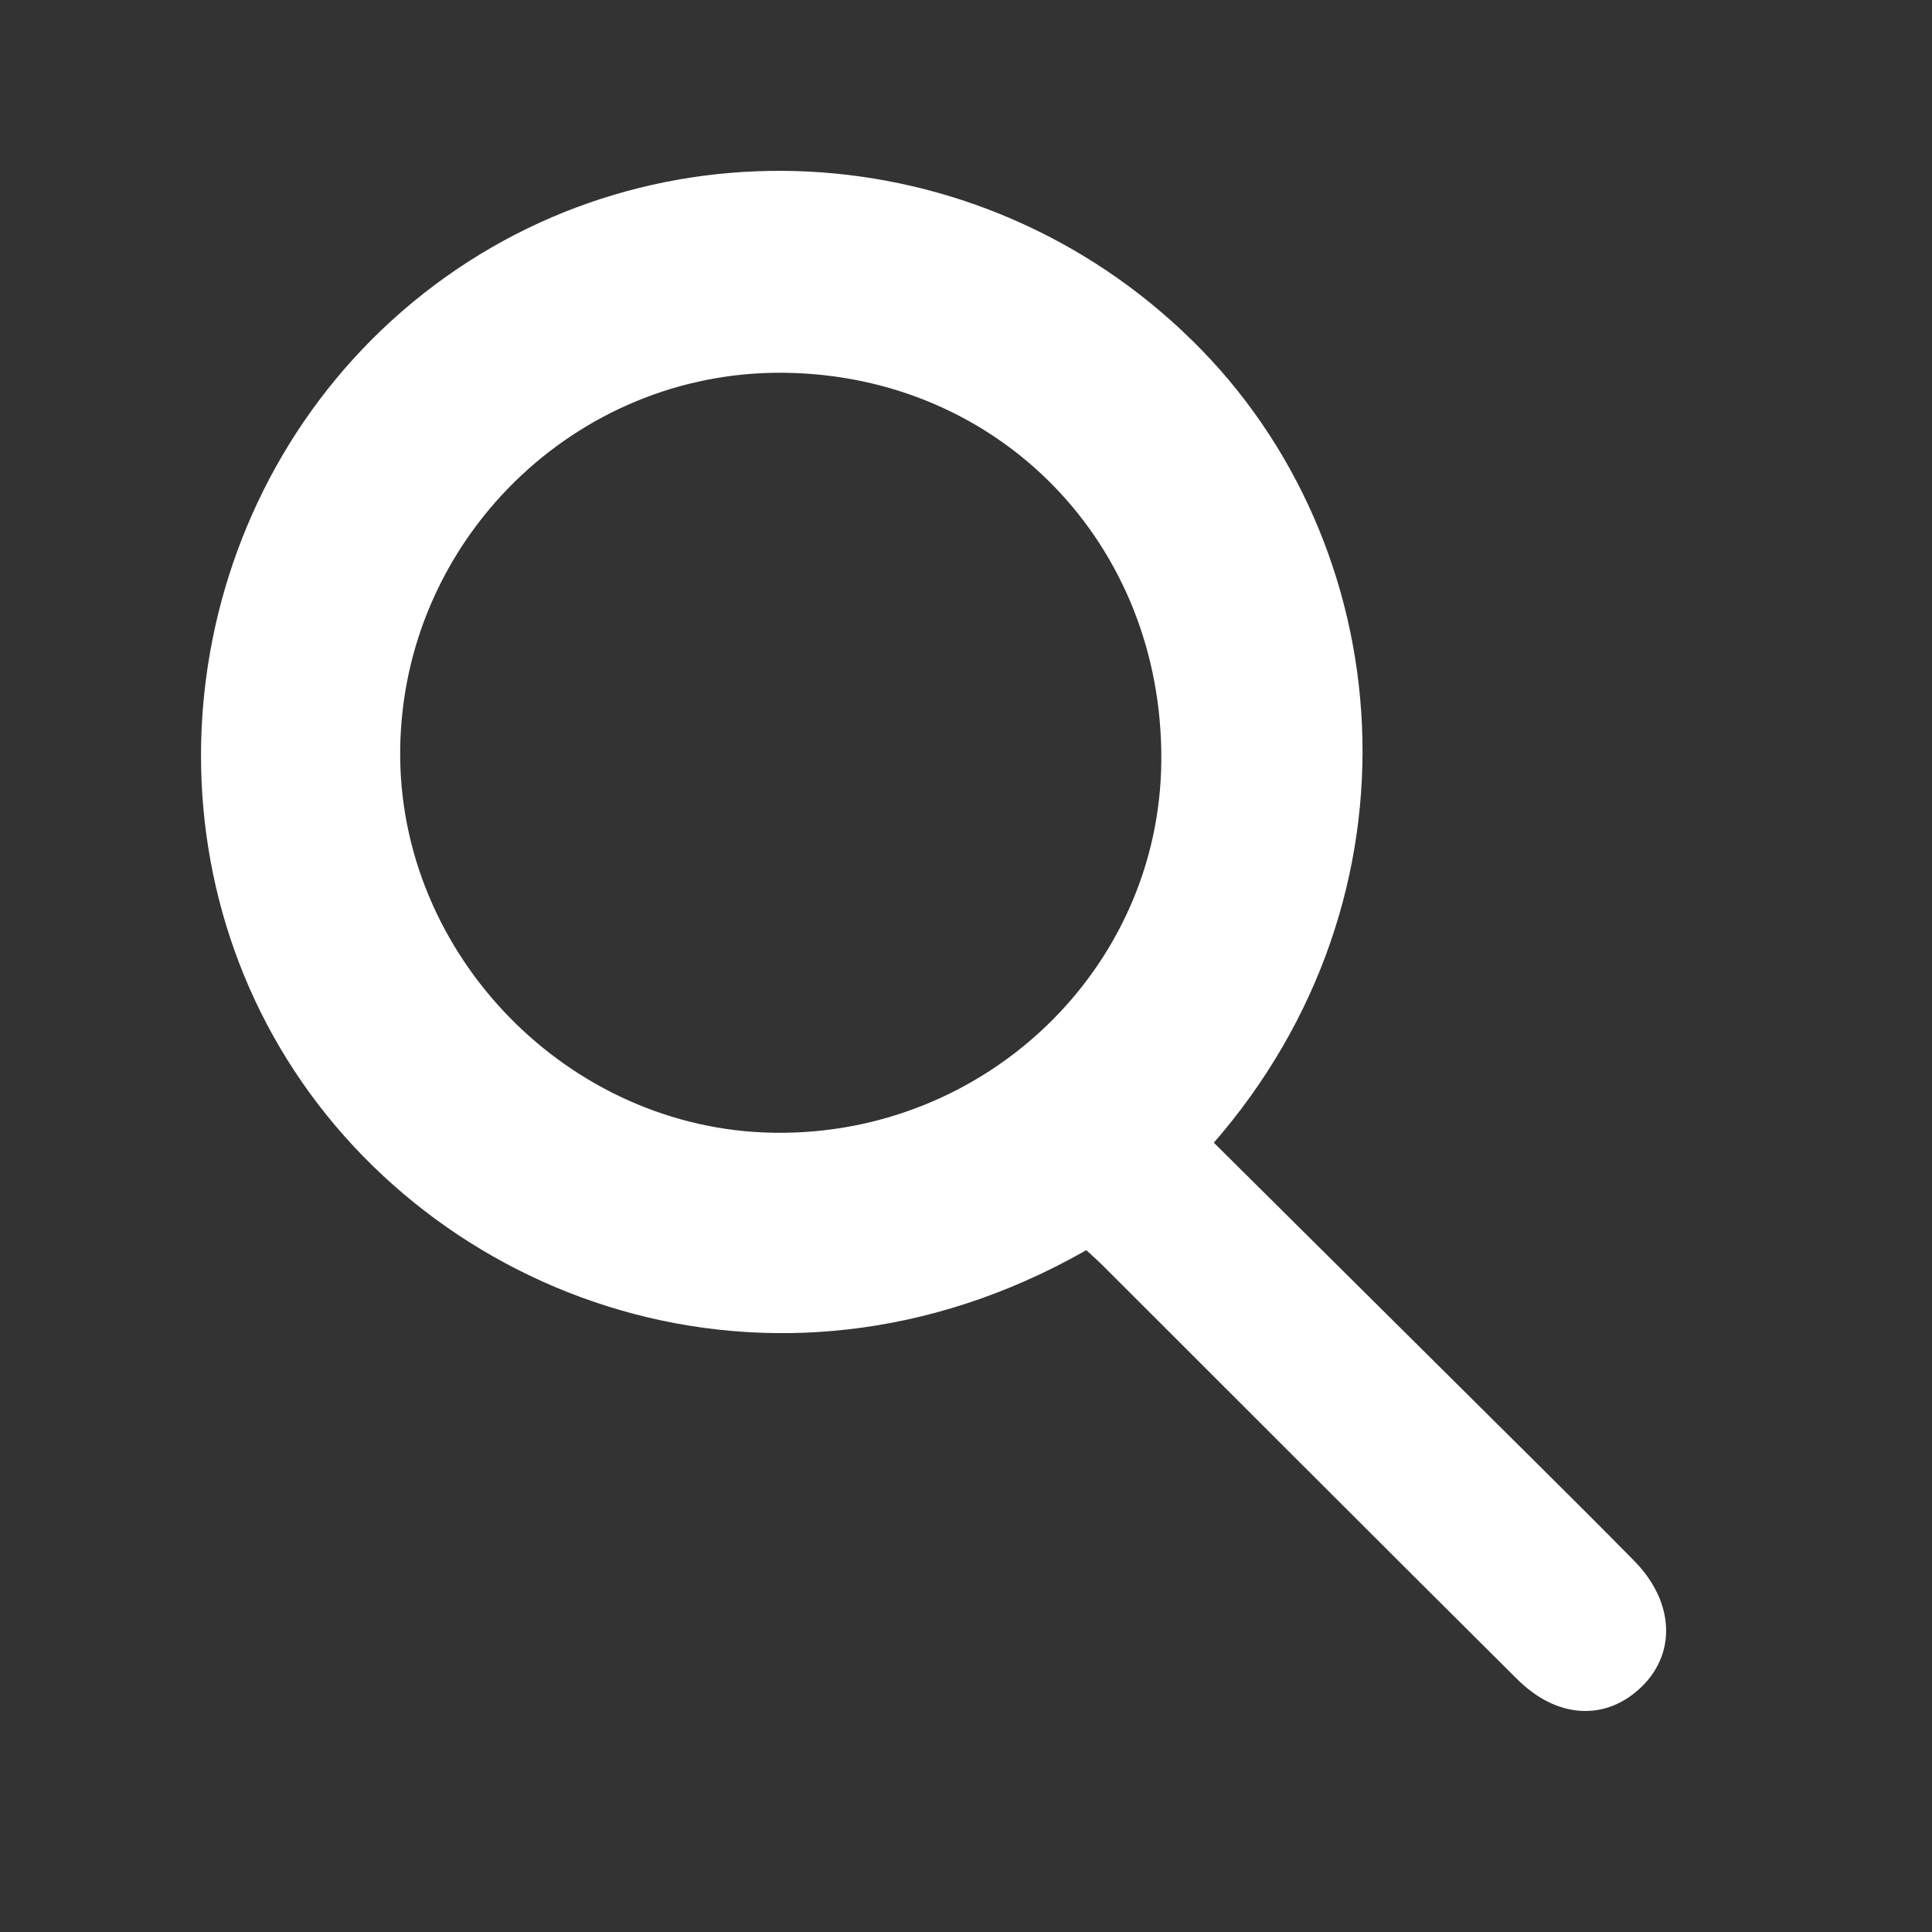 <?xml version="1.0" encoding="utf-8"?>
<!-- Generator: Adobe Illustrator 16.0.0, SVG Export Plug-In . SVG Version: 6.00 Build 0)  -->
<!DOCTYPE svg PUBLIC "-//W3C//DTD SVG 1.0//EN" "http://www.w3.org/TR/2001/REC-SVG-20010904/DTD/svg10.dtd">
<svg version="1.0" xmlns="http://www.w3.org/2000/svg" xmlns:xlink="http://www.w3.org/1999/xlink" x="0px" y="0px" width="100px"
	 height="100px" viewBox="0 0 100 100" style="enable-background:new 0 0 100 100;" xml:space="preserve">
<rect x="0" y="0" width="100" height="100" fill="#333333" stroke="none"/>
<style type="text/css">
<![CDATA[
	.st0{display:inline;fill:none;stroke:#A5A5A4;stroke-width:0.3;stroke-miterlimit:10;}
	.st1{display:inline;fill:#231815;}
	.st2{fill:#231815;}
	.st3{fill:#FFFFFF;stroke:#FFFFFF;stroke-width:2;stroke-miterlimit:10;}
	.st4{display:inline;fill:none;stroke:#FFFFFF;stroke-width:11;stroke-miterlimit:10;}
	.st5{display:inline;fill:#A4A4A4;stroke:#A5A5A4;stroke-width:0.3;stroke-miterlimit:10;}
	.st6{display:inline;}
	.st7{display:inline;fill:none;stroke:#231815;stroke-width:2;stroke-miterlimit:10;}
	.st8{display:inline;stroke:#000000;stroke-width:0.25;stroke-miterlimit:10;}
	.st9{display:inline;fill:#FFFFFF;stroke:#FFFFFF;stroke-miterlimit:10;}
	.st10{display:inline;fill:none;stroke:#231815;stroke-width:6;stroke-miterlimit:10;}
	.st11{display:inline;fill:#A5A5A4;}
	.st12{display:none;}
	.st13{display:inline;fill:#FFFFFF;stroke:#FFFFFF;stroke-width:4;stroke-miterlimit:10;}
]]>
</style>
<g id="圖層_1" class="st12">
	<path class="st8" d="M52.212,9.316c1.201,0.202,2.415,0.356,3.599,0.625c8.782,2,15.554,9.428,16.768,18.348
		c1.624,11.922-6.328,22.764-18.209,24.825c-11.613,2.015-23.101-6.02-25.193-17.609C26.963,23.243,34.88,11.816,47.09,9.656
		c0.761-0.138,1.534-0.23,2.303-0.34H52.212z M68.1,31.376c-0.02-9.568-7.8-17.367-17.306-17.343
		c-9.543,0.021-17.328,7.802-17.348,17.33c-0.022,9.505,7.826,17.357,17.338,17.352C60.334,48.707,68.111,40.925,68.1,31.376"/>
	<path class="st8" d="M50.802,54.522c-10.797,0-20.75-7.934-22.708-18.82c-1.125-6.242,0.21-12.489,3.762-17.585
		c3.523-5.06,8.869-8.453,15.037-9.545c0.547-0.094,1.096-0.169,1.643-0.245l0.7-0.101l3.071-0.009l1.181,0.189
		c0.864,0.132,1.724,0.269,2.565,0.462c9.257,2.107,16.334,9.856,17.619,19.273c1.695,12.459-6.708,23.905-19.118,26.055
		C53.298,54.419,52.04,54.522,50.802,54.522 M49.393,10.418l-0.559,0.088c-0.519,0.068-1.035,0.142-1.555,0.232
		c-5.59,0.99-10.429,4.056-13.62,8.635c-3.217,4.616-4.425,10.276-3.403,15.938c1.974,10.975,12.941,18.612,23.917,16.725
		c11.239-1.953,18.852-12.32,17.319-23.597c-1.163-8.519-7.563-15.518-15.929-17.425c-0.794-0.18-1.604-0.304-2.417-0.434
		l-1.022-0.161H49.393z M50.776,49.811c-4.893,0-9.516-1.927-13.017-5.435c-3.507-3.504-5.423-8.128-5.414-13.013
		c0.021-10.136,8.295-18.408,18.443-18.434h0.03c4.89,0,9.486,1.918,12.967,5.403c3.478,3.494,5.403,8.126,5.411,13.045
		c0.01,4.912-1.907,9.537-5.392,13.026c-3.479,3.487-8.111,5.408-13.021,5.408H50.776z M50.832,15.129h-0.033
		c-8.94,0.021-16.232,7.308-16.253,16.24c-0.01,4.294,1.689,8.363,4.768,11.452c3.089,3.094,7.158,4.791,11.463,4.791h0.008
		c4.327,0,8.394-1.693,11.467-4.764c3.067-3.071,4.75-7.145,4.747-11.467c-0.004-4.339-1.701-8.417-4.769-11.496
		C59.165,16.817,55.122,15.129,50.832,15.129"/>
	<path class="st8" d="M50.802,54.09c-10.599,0-20.363-7.785-22.288-18.465c-1.105-6.13,0.206-12.263,3.693-17.265
		c3.463-4.967,8.71-8.292,14.768-9.362c0.529-0.096,1.062-0.168,1.593-0.241l0.726-0.107l2.974-0.005l0.057,0.009
		c0.378,0.066,0.755,0.125,1.134,0.18c0.838,0.134,1.676,0.264,2.504,0.454c9.078,2.068,16.025,9.668,17.284,18.914
		c1.662,12.225-6.583,23.461-18.766,25.574C53.252,53.988,52.018,54.09,50.802,54.09 M49.393,9.984l-0.645,0.096
		c-0.511,0.073-1.026,0.146-1.542,0.232c-5.703,1.014-10.642,4.141-13.898,8.812c-3.283,4.712-4.52,10.484-3.475,16.266
		c2.019,11.194,13.202,19.01,24.414,17.067c11.477-1.994,19.233-12.568,17.669-24.076c-1.186-8.695-7.715-15.843-16.256-17.79
		c-0.795-0.18-1.605-0.306-2.408-0.434c-0.367-0.056-0.736-0.112-1.096-0.174H49.393z M50.776,49.381
		c-4.776,0-9.292-1.886-12.712-5.308c-3.417-3.426-5.299-7.936-5.289-12.71c0.021-9.901,8.103-17.979,18.019-18h0.028
		c4.758,0,9.229,1.855,12.619,5.229c3.424,3.419,5.318,7.96,5.326,12.785c0.004,4.799-1.864,9.313-5.267,12.722
		c-3.401,3.404-7.917,5.282-12.717,5.282H50.776z M50.837,14.698h-0.038c-9.181,0.022-16.665,7.501-16.683,16.671
		c-0.01,4.412,1.731,8.586,4.894,11.753c3.17,3.177,7.345,4.921,11.767,4.921h0.008c4.442-0.004,8.622-1.739,11.772-4.891
		c3.144-3.155,4.874-7.334,4.867-11.773c-0.005-4.472-1.754-8.673-4.932-11.838C59.355,16.419,55.217,14.698,50.837,14.698"/>
	<path class="st8" d="M50.802,55.193c-11.327,0-21.377-8.328-23.371-19.375c-1.156-6.415,0.214-12.837,3.875-18.087
		c3.634-5.212,9.128-8.699,15.477-9.815c0.538-0.098,1.089-0.177,1.645-0.25l0.712-0.104l3.124-0.018l1.361,0.203
		c0.863,0.136,1.727,0.274,2.578,0.468c9.527,2.171,16.809,10.144,18.133,19.835c1.74,12.816-6.898,24.59-19.668,26.807
		C53.392,55.078,52.096,55.193,50.802,55.193 M49.479,11.083l-0.565,0.084c-0.634,0.09-1.075,0.155-1.519,0.232
		c-5.413,0.954-10.095,3.925-13.188,8.356c-3.113,4.468-4.278,9.949-3.295,15.436c1.911,10.615,12.521,18,23.15,16.178
		c10.892-1.885,18.255-11.926,16.766-22.84c-1.118-8.244-7.313-15.024-15.412-16.867c-0.738-0.165-1.493-0.285-2.245-0.406
		l-1.199-0.19L49.479,11.083z M50.784,50.481H50.78c-5.075,0-9.868-2-13.494-5.631c-3.63-3.631-5.624-8.422-5.609-13.488
		c0.021-10.507,8.592-19.074,19.112-19.1c5.081,0,9.824,1.969,13.425,5.55c3.635,3.621,5.646,8.434,5.653,13.563
		c0.005,5.096-1.979,9.889-5.593,13.497C60.67,48.489,55.87,50.481,50.784,50.481 M50.799,15.799
		c-8.578,0.017-15.565,7.003-15.583,15.573c-0.009,4.118,1.616,8.016,4.576,10.976c2.961,2.96,6.861,4.596,10.989,4.596
		c4.146,0,8.056-1.623,10.995-4.569c2.937-2.942,4.553-6.849,4.553-10.995c-0.008-4.179-1.649-8.105-4.614-11.057
		c-2.926-2.918-6.793-4.524-10.877-4.524H50.799z"/>
	<path class="st8" d="M87.912,89.489c-1.437-0.54-1.804-1.653-1.842-3.092c-0.209-8.178-3.017-15.316-8.68-21.268
		c-3.114-3.264-6.853-5.574-11.165-6.941c-1.525-0.487-2.247-1.77-1.77-3.129c0.438-1.215,1.69-1.792,3.084-1.368
		c2.509,0.75,4.889,1.812,7.088,3.227c8.777,5.647,13.757,13.79,15.634,23.944c0.186,0.988,0.314,1.994,0.472,2.991v4.073
		l-1.728,1.563H87.912z"/>
	<path class="st8" d="M89.436,90.591l-1.92-0.069c-2.22-0.844-2.513-2.739-2.551-4.099c-0.196-7.996-3.017-14.908-8.368-20.527
		c-2.956-3.101-6.562-5.35-10.706-6.658c-1.074-0.345-1.909-1.015-2.342-1.905c-0.408-0.81-0.446-1.747-0.126-2.646
		c0.625-1.771,2.489-2.646,4.435-2.049c2.681,0.806,5.151,1.938,7.364,3.36c8.709,5.597,14.133,13.897,16.119,24.668
		c0.123,0.653,0.224,1.313,0.32,1.981l0.161,1.035l0.011,4.729L89.436,90.591z M88.129,88.391h0.457l1.048-0.955v-3.582
		l-0.146-0.886c-0.094-0.636-0.19-1.271-0.313-1.903c-1.896-10.288-6.853-17.886-15.145-23.22c-2.032-1.311-4.325-2.355-6.81-3.104
		c-0.819-0.247-1.494,0.022-1.729,0.686c-0.116,0.342-0.108,0.655,0.021,0.932c0.174,0.343,0.541,0.622,1.051,0.782
		c4.495,1.427,8.408,3.861,11.623,7.235c5.745,6.032,8.765,13.429,8.978,21.995C87.197,87.658,87.525,88.12,88.129,88.391"/>
	<path class="st8" d="M89.269,90.16l-1.593-0.044c-1.95-0.743-2.243-2.366-2.277-3.697c-0.202-8.111-3.06-15.118-8.493-20.824
		c-3.007-3.157-6.668-5.431-10.881-6.771c-0.96-0.301-1.704-0.901-2.089-1.68c-0.348-0.699-0.387-1.518-0.107-2.307
		c0.549-1.554,2.196-2.301,3.91-1.791c2.632,0.796,5.072,1.909,7.25,3.313c8.606,5.532,13.962,13.737,15.931,24.382
		c0.133,0.698,0.232,1.4,0.339,2.099l0.139,0.911l0.005,4.472L89.269,90.16z M88.039,88.82h0.711l1.311-1.195v-3.771l-0.126-0.816
		c-0.107-0.688-0.201-1.371-0.332-2.054c-1.896-10.269-7.061-18.173-15.341-23.504c-2.069-1.33-4.398-2.392-6.916-3.148
		c-1.025-0.314-1.939,0.069-2.26,0.953c-0.16,0.446-0.141,0.886,0.048,1.267c0.228,0.452,0.685,0.805,1.292,1.001
		c4.436,1.401,8.289,3.799,11.449,7.115c5.672,5.958,8.653,13.267,8.858,21.718C86.769,87.763,87.125,88.438,88.039,88.82"/>
	<path class="st8" d="M89.677,91.269l-2.392-0.118c-2.891-1.102-2.966-3.813-2.987-4.706c-0.192-7.833-2.95-14.585-8.193-20.092
		c-2.869-3.019-6.373-5.199-10.412-6.479c-1.25-0.396-2.227-1.189-2.74-2.233c-0.487-0.976-0.541-2.098-0.159-3.167
		c0.742-2.095,3.003-3.153,5.253-2.479c2.743,0.828,5.28,1.984,7.535,3.439c8.877,5.707,14.401,14.157,16.42,25.107
		c0.129,0.709,0.237,1.421,0.345,2.137l0.133,0.918l0.021,5.113L89.677,91.269z M88.286,87.721h0.039l0.635-0.582l-0.115-3.931
		c-0.104-0.688-0.2-1.357-0.323-2.027c-1.838-9.953-6.835-17.616-14.851-22.772c-1.989-1.281-4.229-2.299-6.642-3.024
		c-0.224-0.064-0.747-0.164-0.904,0.267c-0.094,0.254-0.028,0.369-0.007,0.407c0.085,0.176,0.331,0.343,0.641,0.447
		c4.612,1.458,8.62,3.951,11.907,7.407c5.864,6.159,8.953,13.711,9.168,22.444C87.859,87.32,88.039,87.583,88.286,87.721"/>
	<path class="st8" d="M10.715,84.95c0.206-1.52,0.339-3.048,0.635-4.553c2.152-10.712,7.643-19.098,17.327-24.472
		c1.58-0.877,3.32-1.499,5.021-2.133c1.393-0.52,2.736,0.149,3.12,1.393c0.417,1.354-0.23,2.538-1.679,3.054
		c-10.707,3.823-16.643,11.708-19.067,22.521c-0.408,1.816-0.562,3.711-0.609,5.581c-0.039,1.455-0.426,2.521-1.775,3.147h-1.096
		c-0.927-0.327-1.572-0.931-1.876-1.877V84.95z"/>
	<path class="st8" d="M13.928,90.591l-1.696-0.061c-1.276-0.446-2.162-1.341-2.565-2.582L9.61,87.612L9.62,84.8l0.18-1.396
		c0.129-1.079,0.258-2.157,0.473-3.219c2.294-11.428,8.304-19.917,17.873-25.223c1.539-0.851,3.186-1.459,4.785-2.051l0.392-0.148
		c0.976-0.365,1.982-0.317,2.848,0.103c0.824,0.406,1.431,1.107,1.703,1.993c0.598,1.93-0.358,3.709-2.362,4.418
		c-9.87,3.526-15.879,10.633-18.362,21.726c-0.344,1.532-0.534,3.238-0.59,5.369c-0.025,1.298-0.309,3.145-2.405,4.115
		L13.928,90.591z M12.794,88.391h0.631c0.567-0.324,0.906-0.82,0.932-2.075c0.064-2.281,0.267-4.12,0.641-5.794
		c2.628-11.726,9.279-19.566,19.771-23.312c0.628-0.224,1.31-0.705,1-1.702c-0.09-0.298-0.296-0.532-0.568-0.665
		c-0.326-0.163-0.712-0.173-1.116-0.018l-0.393,0.145c-1.519,0.564-3.092,1.147-4.488,1.916
		c-9.095,5.05-14.581,12.813-16.776,23.732c-0.203,1.005-0.322,2.029-0.452,3.046l-0.167,1.353v2.401
		C12,87.879,12.309,88.189,12.794,88.391"/>
	<path class="st8" d="M13.838,90.16l-1.465-0.038c-1.155-0.404-1.928-1.179-2.298-2.303l-0.03-0.209l0.004-2.751
		c0.07-0.481,0.125-0.967,0.185-1.443c0.125-1.036,0.254-2.101,0.464-3.146c2.269-11.301,8.21-19.688,17.652-24.934
		c1.504-0.835,3.141-1.436,4.723-2.021l0.394-0.15c0.863-0.318,1.757-0.288,2.522,0.087c0.714,0.352,1.234,0.966,1.468,1.741
		c0.527,1.686-0.318,3.246-2.095,3.883c-10.019,3.573-16.119,10.782-18.632,22.031c-0.352,1.554-0.546,3.343-0.602,5.449
		c-0.03,1.291-0.3,2.884-2.161,3.739L13.838,90.16z M12.712,88.82h0.821c0.886-0.452,1.229-1.144,1.26-2.492
		c0.051-2.199,0.257-4.069,0.626-5.717c2.595-11.567,9.146-19.305,19.497-23c1.099-0.395,1.571-1.228,1.267-2.228
		c-0.13-0.408-0.408-0.739-0.791-0.927c-0.43-0.215-0.944-0.227-1.456-0.038l-0.399,0.148c-1.535,0.57-3.12,1.155-4.533,1.945
		c-9.09,5.039-14.804,13.121-16.995,24.021c-0.198,0.992-0.326,2.035-0.447,3.038c-0.056,0.475-0.112,0.952-0.181,1.42v2.511
		C11.618,88.14,12.042,88.563,12.712,88.82"/>
	<path class="st8" d="M13.804,91.261l-1.792-0.101c-1.479-0.515-2.509-1.551-2.986-3.002l-0.069-0.37l-0.008-2.929l0.193-1.582
		c0.129-1.058,0.263-2.156,0.477-3.225c2.329-11.631,8.459-20.27,18.203-25.674c1.576-0.875,3.248-1.496,4.867-2.099l0.396-0.146
		c1.15-0.429,2.345-0.376,3.385,0.133c0.998,0.493,1.724,1.347,2.038,2.402c0.703,2.251-0.44,4.407-2.775,5.237
		C26.095,63.347,20.231,70.3,17.795,81.148c-0.331,1.48-0.512,3.198-0.563,5.239c-0.021,0.852-0.082,3.449-2.797,4.709
		L13.804,91.261z M12.94,87.721h0.305c0.236-0.169,0.425-0.474,0.447-1.418c0.051-2.269,0.263-4.213,0.653-5.93
		c2.681-11.959,9.472-19.969,20.196-23.795c0.769-0.275,0.652-0.668,0.587-0.872c-0.024-0.078-0.09-0.198-0.217-0.263
		c-0.202-0.098-0.436-0.052-0.589,0.008l-0.405,0.15c-1.516,0.564-3.048,1.131-4.385,1.87c-8.791,4.875-14.319,12.713-16.447,23.279
		c-0.18,0.915-0.301,1.87-0.416,2.804l-0.194,1.587l0.004,2.136C12.583,87.474,12.726,87.61,12.94,87.721"/>
</g>
<g id="圖層_2">
	<path class="st3" d="M61.451,59.188c5.791,5.751,11.493,11.408,17.194,17.067c1.745,1.734,3.49,3.47,5.218,5.224
		c1.664,1.696,1.827,3.703,0.443,5.079c-1.446,1.434-3.367,1.344-5.083-0.364c-7.165-7.122-14.3-14.274-21.452-21.414
		c-0.462-0.454-0.959-0.884-1.418-1.303c-15.584,9.318-32.898,3.257-40.636-9.155c-7.733-12.405-4.833-29.173,6.828-38.347
		c11.654-9.163,28.477-7.934,38.954,2.856C71.575,29.214,72.824,46.824,61.451,59.188 M40.568,18.294
		c-11.346-0.111-20.723,9.104-20.854,20.485c-0.131,11.175,9.143,20.688,20.33,20.852c11.496,0.173,20.967-8.917,21.065-20.218
		C61.212,27.604,52.271,18.413,40.568,18.294"/>
</g>
<g id="圖層_3" class="st12">
	<path class="st4" d="M49.768,17.08c2.322-1.718,4.811-3.015,7.525-3.892c14.768-4.771,30.536,4.656,33.127,19.936
		c1.513,8.925-1.108,16.629-7.514,23.037c-8.061,8.066-16.13,16.141-24.198,24.196c-2.852,2.85-5.722,5.678-8.588,8.512
		c-0.095,0.098-0.199,0.191-0.341,0.321c-0.153-0.135-0.298-0.26-0.434-0.39c-2.313-2.311-4.619-4.625-6.935-6.936
		c-8.219-8.197-16.419-16.406-24.663-24.577c-2.391-2.37-4.595-4.851-6.162-7.866c-6.036-11.576-2.294-26.025,8.604-33.187
		c5.028-3.301,10.54-4.689,16.512-4.175C41.506,12.475,45.847,14.175,49.768,17.08z"/>
</g>
<g id="圖層_4" class="st12">
	<path class="st9" d="M87.764,93.167H11.891V30.438h75.873V93.167z M17.4,88.615h64.863V34.99H17.4V88.615z"/>
	<path class="st13" d="M87.764,93.167H11.891V30.438h75.873V93.167z M17.4,88.615h64.863V34.99H17.4V88.615z"/>
	<polygon class="st9" points="66.142,45.704 61.589,45.704 61.589,11.753 38.068,11.753 38.068,45.704 33.516,45.704 33.516,7.201 
		66.142,7.201 	"/>
	<polygon class="st13" points="66.142,45.704 61.589,45.704 61.589,11.753 38.068,11.753 38.068,45.704 33.516,45.704 33.516,7.201 
		66.142,7.201 	"/>
	<path class="st9" d="M43.1,53.029c0,4.096-3.321,7.415-7.411,7.415c-4.093,0-7.41-3.319-7.41-7.415c0-4.092,3.317-7.411,7.41-7.411
		C39.778,45.618,43.1,48.938,43.1,53.029"/>
	<path class="st9" d="M71.862,53.029c0,4.096-3.315,7.415-7.409,7.415c-4.091,0-7.412-3.319-7.412-7.415
		c0-4.092,3.321-7.411,7.412-7.411C68.547,45.618,71.862,48.938,71.862,53.029"/>
</g>
<g id="圖層_5" class="st12">
	<path class="st1" d="M37.207,95.614v-1.186c0-14.294,0-28.589,0-42.879c0-1.122,0-1.127-1.126-1.127c-3.21,0-6.416,0-9.626,0
		c-0.358,0-0.723-0.035-1.131-0.062V33.459h11.884c0-0.386,0-0.687,0-0.985c0.004-2.52-0.086-5.045,0.027-7.561
		c0.245-5.733,2.098-10.777,6.635-14.567c2.446-2.042,5.276-3.302,8.345-4.123c3.498-0.936,7.053-1.085,10.635-1.058
		c3.383,0.025,6.757,0.004,10.214,0.004v16.942c-0.338,0.018-0.691,0.059-1.051,0.059c-4.204,0.031-8.419,0.041-12.627,0.107
		c-1.3,0.021-2.152,0.719-2.189,1.954c-0.086,3.02-0.027,6.054-0.027,9.183h16.008c-0.123,0.976-0.237,1.845-0.332,2.715
		c-0.508,4.491-1.022,8.983-1.493,13.478c-0.073,0.681-0.355,0.83-0.978,0.826c-4.695-0.018-9.395,0.014-14.094-0.027
		c-0.878-0.01-1.1,0.245-1.096,1.11c0.023,14.324,0.018,28.646,0.018,42.968v1.131H37.207z"/>
</g>
<g id="圖層_6" class="st12">
	<path class="st1" d="M89.945,44.809v4.99c-0.17,0.92-0.342,1.842-0.5,2.763c-1.425,8.086-5.807,14.421-11.765,19.806
		c-6.931,6.268-14.539,11.637-22.466,16.559c-1.788,1.116-3.759,2.026-5.76,2.683c-2.784,0.91-5.039-0.742-5.119-3.673
		c-0.044-1.58,0.156-3.207,0.539-4.737c0.379-1.506-0.164-2.07-1.514-2.345c-2.259-0.458-4.548-0.838-6.755-1.48
		c-11.62-3.404-20.392-10.175-24.895-21.702c-0.979-2.501-1.346-5.241-1.99-7.872v-4.99c0.096-0.393,0.237-0.774,0.29-1.175
		c1.192-8.563,5.495-15.401,12.213-20.548c12.824-9.816,27.195-11.636,42.375-6.868c10.705,3.363,18.934,9.936,23.271,20.597
		C88.902,39.345,89.276,42.136,89.945,44.809 M55.23,48.145c-0.575-0.709-0.843-1.006-1.075-1.328
		c-1.857-2.535-3.646-5.124-5.606-7.572c-0.438-0.552-1.511-0.91-2.231-0.825c-0.484,0.06-1.229,1.031-1.24,1.611
		c-0.102,4.745-0.121,9.501,0.023,14.244c0.017,0.643,1.06,1.633,1.74,1.754c0.552,0.093,1.442-0.798,1.877-1.454
		c0.311-0.465,0.146-1.265,0.149-1.912c0.016-1.975,0.003-3.948,0.003-5.922c2.417,2.674,4.378,5.486,6.497,8.157
		c0.488,0.611,1.688,1.216,2.292,1.014c0.632-0.208,1.317-1.377,1.342-2.145c0.125-4.509,0.06-9.02,0.06-13.53
		c0.004-1.346-0.467-2.475-1.953-2.441c-1.478,0.028-1.889,1.182-1.882,2.513C55.243,42.734,55.23,45.163,55.23,48.145
		 M65.44,41.262c2.373,0,4.561-0.042,6.751,0.013c1.289,0.027,2.154-0.523,2.24-1.752c0.104-1.366-0.851-2.07-2.137-2.096
		c-2.851-0.059-5.702-0.063-8.555,0c-1.377,0.026-2.226,0.812-2.234,2.243c-0.024,4.632-0.028,9.268,0.004,13.9
		c0.005,1.18,0.535,2.2,1.82,2.236c3.206,0.09,6.421,0.126,9.618-0.06c0.62-0.036,1.64-1.188,1.636-1.818
		c0-0.646-0.943-1.42-1.648-1.885c-0.414-0.28-1.15-0.079-1.747-0.079c-1.93-0.004-3.858-0.004-5.707-0.004v-3.352
		c1.909,0,3.688,0.05,5.466-0.017c1.284-0.046,2.247-0.72,2.139-2.086c-0.093-1.235-0.999-1.763-2.268-1.722
		c-1.766,0.05-3.533,0.013-5.378,0.013V41.262z M29.69,52.326c0-4.197-0.02-8.164,0.013-12.127c0.013-1.338-0.507-2.288-1.849-2.345
		c-1.35-0.056-2.026,0.867-2.03,2.183c-0.02,4.632-0.032,9.259,0.004,13.89c0.013,1.473,0.794,2.295,2.348,2.282
		c2.079-0.021,4.153,0,6.231-0.008c1.244-0.005,2.114-0.592,2.151-1.866c0.044-1.389-0.874-1.989-2.183-2.005
		C32.896,52.311,31.418,52.326,29.69,52.326 M38.146,46.768c0,2.376,0.004,4.747,0,7.121c-0.004,1.243,0.543,2.175,1.796,2.224
		c1.361,0.051,1.985-0.911,1.985-2.22c0.013-4.629,0.013-9.262,0.004-13.889c-0.004-1.315-0.636-2.27-1.989-2.22
		c-1.243,0.046-1.809,0.964-1.8,2.215C38.152,42.255,38.146,44.512,38.146,46.768"/>
</g>
<g id="圖層_7" class="st12">
	<path class="st1" d="M92.193,29.937v40.126c-0.105,0.293-0.258,0.575-0.306,0.877c-1.358,9.118-6.346,15.529-14.7,19.241
		c-2.23,0.991-4.739,1.36-7.12,2.008H29.932c-0.283-0.097-0.567-0.253-0.86-0.297c-9.125-1.355-15.538-6.34-19.257-14.7
		c-0.992-2.228-1.356-4.745-2.008-7.129V29.937c0.105-0.29,0.259-0.576,0.3-0.873c1.356-9.13,6.351-15.535,14.705-19.25
		c2.233-0.996,4.74-1.355,7.121-2.004h40.136c0.284,0.097,0.566,0.254,0.859,0.296c9.138,1.348,15.535,6.349,19.258,14.7
		C91.176,25.036,91.537,27.552,92.193,29.937 M14.22,50c0,5.687-0.013,11.375,0,17.061c0.021,10.891,7.884,18.712,18.817,18.72
		c11.307,0.006,22.618,0.006,33.925,0c10.935-0.008,18.801-7.833,18.813-18.728c0.018-11.369,0.018-22.742,0-34.112
		c-0.013-10.808-7.861-18.7-18.631-18.716c-11.43-0.017-22.863-0.017-34.297,0c-10.77,0.017-18.607,7.904-18.628,18.72
		C14.207,38.629,14.22,44.314,14.22,50"/>
	<path class="st1" d="M72.685,49.957c0.006,12.544-10.188,22.732-22.731,22.729c-12.42,0-22.639-10.223-22.643-22.643
		c0-12.554,10.183-22.733,22.74-22.729C62.476,27.319,72.682,37.528,72.685,49.957 M66.287,50.094
		c0.039-8.998-7.269-16.366-16.244-16.383c-8.914-0.016-16.264,7.228-16.332,16.104c-0.072,9.01,7.192,16.42,16.15,16.475
		C58.862,66.35,66.256,59.059,66.287,50.094"/>
	<path class="st1" d="M79.115,25.688c-0.017,2.794-2.075,4.785-4.893,4.735c-2.715-0.042-4.677-2.066-4.663-4.799
		c0.017-2.788,2.083-4.783,4.905-4.739C77.134,20.93,79.133,22.99,79.115,25.688"/>
</g>
<g id="圖層_8" class="st12">
	<g class="st6">
		<path class="st2" d="M20.694,34.85l-3.459,2.107c-1-1.007-1.932-1.51-2.797-1.51c-0.426,0-0.791,0.119-1.097,0.356
			c-0.308,0.239-0.461,0.529-0.461,0.873c0,0.556,0.176,0.959,0.532,1.21c0.353,0.251,1.294,0.64,2.824,1.165
			c1.527,0.525,2.731,1.2,3.614,2.021c0.88,0.822,1.323,1.962,1.323,3.42c0,1.471-0.664,2.732-1.989,3.787
			c-1.327,1.054-2.918,1.58-4.772,1.58c-1.258,0-2.515-0.351-3.767-1.053c-1.254-0.702-2.318-1.776-3.19-3.221l4.115-1.869
			c0.927,1.604,1.887,2.405,2.882,2.405c0.449,0,0.854-0.145,1.212-0.436c0.357-0.29,0.537-0.621,0.537-0.992
			c0-0.474-0.205-0.835-0.617-1.08c-0.409-0.246-0.715-0.369-0.912-0.369c-0.081-0.094-0.558-0.28-1.433-0.559
			c-3.419-1.115-5.129-2.925-5.129-5.431c0-1.511,0.614-2.746,1.84-3.707c1.226-0.961,2.826-1.441,4.802-1.441
			C16.937,32.106,18.917,33.02,20.694,34.85z"/>
		<path class="st2" d="M37.891,43.616v5.089c-1.749,0.796-3.199,1.193-4.354,1.193c-2.569,0-4.718-0.848-6.44-2.545
			c-1.725-1.696-2.585-3.816-2.585-6.361c0-2.558,0.8-4.678,2.397-6.361c1.595-1.684,3.621-2.524,6.073-2.524
			c1.71,0,3.367,0.397,4.97,1.192v4.811c-1.486-0.716-2.843-1.073-4.077-1.073c-1.138,0-2.056,0.346-2.753,1.043
			c-0.696,0.695-1.044,1.613-1.044,2.753c0,1.127,0.345,2.038,1.035,2.734c0.687,0.694,1.595,1.043,2.723,1.043
			C34.856,44.61,36.207,44.28,37.891,43.616z"/>
		<path class="st2" d="M46.778,32.443v2.524h0.08c0.504-0.848,1.089-1.521,1.76-2.017c0.668-0.498,1.287-0.746,1.858-0.746
			c0.345,0,0.657,0.027,0.935,0.081v5.566c-0.426-0.08-0.842-0.119-1.254-0.119c-1.047,0-1.859,0.368-2.436,1.103
			c-0.577,0.736-0.863,1.766-0.863,3.092v7.614h-5.169V32.443H46.778z"/>
		<path class="st2" d="M54.214,41.031c0-2.637,0.841-4.79,2.523-6.46c1.684-1.669,3.846-2.505,6.483-2.505
			c2.451,0,4.509,0.852,6.172,2.555c1.664,1.703,2.496,3.814,2.496,6.333c0,2.57-0.832,4.704-2.496,6.4
			c-1.663,1.697-3.746,2.545-6.252,2.545c-2.823,0-5.017-0.897-6.582-2.693C54.995,45.409,54.214,43.352,54.214,41.031z
			 M66.877,41.031c0-1.153-0.376-2.159-1.132-3.021c-0.756-0.863-1.638-1.293-2.644-1.293c-1.048,0-1.949,0.405-2.704,1.214
			c-0.756,0.808-1.135,1.776-1.135,2.902c0,1.232,0.374,2.28,1.125,3.141c0.747,0.863,1.651,1.293,2.714,1.293
			c1.006,0,1.888-0.421,2.644-1.263S66.877,42.172,66.877,41.031z"/>
		<path class="st2" d="M76.519,23h5.091v26.541h-5.091V23z"/>
		<path class="st2" d="M87.096,23h5.089v26.541h-5.089V23z"/>
	</g>
	<polyline class="st10" points="59.32,69.058 50.369,78.009 41.416,69.058 	"/>
</g>
<g id="圖層_9" class="st12">
	<g class="st6">
		<path class="st2" d="M25.891,26.909h5.04v5.808h2.423v4.628h-2.423v12.304h-5.04V37.344h-1.93v-4.628h1.93V26.909z"/>
		<path class="st2" d="M35.912,41.221c0-2.609,0.835-4.744,2.501-6.398c1.666-1.653,3.808-2.48,6.42-2.48
			c2.428,0,4.466,0.844,6.112,2.531c1.647,1.686,2.473,3.774,2.473,6.27c0,2.546-0.825,4.659-2.473,6.34
			c-1.646,1.678-3.71,2.52-6.191,2.52c-2.797,0-4.968-0.889-6.518-2.668C36.687,45.559,35.912,43.519,35.912,41.221z M48.454,41.221
			c0-1.141-0.372-2.139-1.121-2.992c-0.748-0.853-1.622-1.28-2.618-1.28c-1.038,0-1.93,0.401-2.678,1.201
			c-0.749,0.801-1.123,1.762-1.123,2.876c0,1.22,0.37,2.258,1.114,3.111c0.74,0.855,1.635,1.279,2.687,1.279
			c0.996,0,1.87-0.416,2.618-1.249C48.082,43.333,48.454,42.351,48.454,41.221z"/>
		<path class="st2" d="M62.928,32.757v2.461h0.079c0.734-0.985,1.499-1.705,2.294-2.158c0.793-0.452,1.749-0.678,2.865-0.678
			c2.021,0,3.743,0.885,5.169,2.658c1.424,1.771,2.134,3.925,2.134,6.458c0,2.324-0.691,4.316-2.075,5.978
			c-1.386,1.658-3.03,2.488-4.934,2.488c-1.167,0-2.146-0.242-2.934-0.729c-0.785-0.486-1.602-1.26-2.44-2.324h-0.079v10.201h-5.119
			V32.757H62.928z M70.193,41.459c0-1.103-0.354-2.051-1.063-2.846c-0.708-0.795-1.557-1.19-2.54-1.19
			c-0.972,0-1.799,0.391-2.482,1.169c-0.682,0.784-1.022,1.739-1.022,2.867c0,1.09,0.356,2.022,1.072,2.795
			c0.715,0.772,1.585,1.161,2.61,1.161c0.997,0,1.816-0.369,2.461-1.102C69.871,43.579,70.193,42.629,70.193,41.459z"/>
	</g>
	<g class="st6">
		<path class="st2" d="M372.014,1216.42h2.112v2.434h1.016v1.939h-1.016v5.157h-2.112v-5.157h-0.809v-1.939h0.809V1216.42z"/>
		<path class="st2" d="M376.214,1222.418c0-1.094,0.35-1.988,1.048-2.682c0.698-0.692,1.596-1.039,2.69-1.039
			c1.018,0,1.871,0.354,2.562,1.061s1.036,1.582,1.036,2.628c0,1.067-0.346,1.952-1.036,2.657c-0.69,0.703-1.555,1.056-2.595,1.056
			c-1.172,0-2.082-0.372-2.731-1.118C376.538,1224.235,376.214,1223.381,376.214,1222.418z M381.47,1222.418
			c0-0.479-0.156-0.896-0.47-1.254s-0.68-0.536-1.098-0.536c-0.435,0-0.809,0.168-1.122,0.503c-0.313,0.336-0.471,0.738-0.471,1.205
			c0,0.512,0.155,0.946,0.467,1.304c0.311,0.358,0.686,0.536,1.126,0.536c0.418,0,0.784-0.174,1.098-0.523
			S381.47,1222.892,381.47,1222.418z"/>
		<path class="st2" d="M387.535,1218.871v1.031h0.033c0.308-0.413,0.628-0.715,0.961-0.904s0.733-0.284,1.201-0.284
			c0.847,0,1.568,0.371,2.166,1.114c0.597,0.742,0.895,1.645,0.895,2.706c0,0.974-0.29,1.809-0.87,2.505
			c-0.58,0.695-1.27,1.043-2.067,1.043c-0.489,0-0.899-0.102-1.229-0.305c-0.329-0.204-0.671-0.528-1.022-0.975h-0.033v4.275h-2.146
			v-10.207H387.535z M390.58,1222.518c0-0.462-0.148-0.859-0.445-1.192s-0.652-0.499-1.064-0.499c-0.407,0-0.754,0.164-1.04,0.49
			c-0.286,0.328-0.429,0.729-0.429,1.201c0,0.457,0.149,0.848,0.449,1.172s0.664,0.486,1.094,0.486c0.418,0,0.762-0.154,1.031-0.462
			S390.58,1223.008,390.58,1222.518z"/>
	</g>
	<polyline class="st7" points="378.466,1237.051 382.181,1233.336 385.896,1237.051 	"/>
	<g class="st6">
		<path class="st2" d="M372.014,1216.42h2.112v2.434h1.016v1.939h-1.016v5.157h-2.112v-5.157h-0.809v-1.939h0.809V1216.42z"/>
		<path class="st2" d="M376.214,1222.418c0-1.094,0.35-1.988,1.048-2.682c0.698-0.692,1.596-1.039,2.69-1.039
			c1.018,0,1.871,0.354,2.562,1.061s1.036,1.582,1.036,2.628c0,1.067-0.346,1.952-1.036,2.657c-0.69,0.703-1.555,1.056-2.595,1.056
			c-1.172,0-2.082-0.372-2.731-1.118C376.538,1224.235,376.214,1223.381,376.214,1222.418z M381.47,1222.418
			c0-0.479-0.156-0.896-0.47-1.254s-0.68-0.536-1.098-0.536c-0.435,0-0.809,0.168-1.122,0.503c-0.313,0.336-0.471,0.738-0.471,1.205
			c0,0.512,0.155,0.946,0.467,1.304c0.311,0.358,0.686,0.536,1.126,0.536c0.418,0,0.784-0.174,1.098-0.523
			S381.47,1222.892,381.47,1222.418z"/>
		<path class="st2" d="M387.535,1218.871v1.031h0.033c0.308-0.413,0.628-0.715,0.961-0.904s0.733-0.284,1.201-0.284
			c0.847,0,1.568,0.371,2.166,1.114c0.597,0.742,0.895,1.645,0.895,2.706c0,0.974-0.29,1.809-0.87,2.505
			c-0.58,0.695-1.27,1.043-2.067,1.043c-0.489,0-0.899-0.102-1.229-0.305c-0.329-0.204-0.671-0.528-1.022-0.975h-0.033v4.275h-2.146
			v-10.207H387.535z M390.58,1222.518c0-0.462-0.148-0.859-0.445-1.192s-0.652-0.499-1.064-0.499c-0.407,0-0.754,0.164-1.04,0.49
			c-0.286,0.328-0.429,0.729-0.429,1.201c0,0.457,0.149,0.848,0.449,1.172s0.664,0.486,1.094,0.486c0.418,0,0.762-0.154,1.031-0.462
			S390.58,1223.008,390.58,1222.518z"/>
	</g>
	<polyline class="st7" points="378.466,1237.051 382.181,1233.336 385.896,1237.051 	"/>
	<g class="st6">
		<path class="st2" d="M372.014,1216.42h2.112v2.434h1.016v1.939h-1.016v5.157h-2.112v-5.157h-0.809v-1.939h0.809V1216.42z"/>
		<path class="st2" d="M376.214,1222.418c0-1.094,0.35-1.988,1.048-2.682c0.698-0.692,1.596-1.039,2.69-1.039
			c1.018,0,1.871,0.354,2.562,1.061s1.036,1.582,1.036,2.628c0,1.067-0.346,1.952-1.036,2.657c-0.69,0.703-1.555,1.056-2.595,1.056
			c-1.172,0-2.082-0.372-2.731-1.118C376.538,1224.235,376.214,1223.381,376.214,1222.418z M381.47,1222.418
			c0-0.479-0.156-0.896-0.47-1.254s-0.68-0.536-1.098-0.536c-0.435,0-0.809,0.168-1.122,0.503c-0.313,0.336-0.471,0.738-0.471,1.205
			c0,0.512,0.155,0.946,0.467,1.304c0.311,0.358,0.686,0.536,1.126,0.536c0.418,0,0.784-0.174,1.098-0.523
			S381.47,1222.892,381.47,1222.418z"/>
		<path class="st2" d="M387.535,1218.871v1.031h0.033c0.308-0.413,0.628-0.715,0.961-0.904s0.733-0.284,1.201-0.284
			c0.847,0,1.568,0.371,2.166,1.114c0.597,0.742,0.895,1.645,0.895,2.706c0,0.974-0.29,1.809-0.87,2.505
			c-0.58,0.695-1.27,1.043-2.067,1.043c-0.489,0-0.899-0.102-1.229-0.305c-0.329-0.204-0.671-0.528-1.022-0.975h-0.033v4.275h-2.146
			v-10.207H387.535z M390.58,1222.518c0-0.462-0.148-0.859-0.445-1.192s-0.652-0.499-1.064-0.499c-0.407,0-0.754,0.164-1.04,0.49
			c-0.286,0.328-0.429,0.729-0.429,1.201c0,0.457,0.149,0.848,0.449,1.172s0.664,0.486,1.094,0.486c0.418,0,0.762-0.154,1.031-0.462
			S390.58,1223.008,390.58,1222.518z"/>
	</g>
	<polyline class="st7" points="378.466,1237.051 382.181,1233.336 385.896,1237.051 	"/>
	<polyline class="st10" points="41.287,76.139 50.151,67.273 59.016,76.139 	"/>
</g>
<g id="圖層_11" class="st12">
	<path class="st5" d="M64.802,33.246c0.203-2.279,0.221-4.596,0.689-6.815c0.281-1.319,1.018-3.028,2.057-3.534
		c0.824-0.405,2.748,0.399,3.607,1.25c7.449,7.374,10.576,16.675,11.633,26.865c0.795,7.734,0.146,15.203-4.465,21.75
		c-7.824,11.124-19.031,14.81-32.02,13.567c-12.23-1.176-21.635-6.99-26.488-18.68c-3.162-7.607-3.041-15.312,1.156-22.633
		c2.322-4.056,3.648-8.218,3.004-12.991c-0.146-1.089,0.781-2.969,1.707-3.375c0.902-0.394,2.877,0.252,3.594,1.103
		c2.029,2.398,3.654,5.143,5.568,7.927c4.016-6.151,7.744-12.542,8.15-20.297c0.213-4.089,1.766-5.08,5.471-3.337
		c5.934,2.795,9.646,7.742,12.754,13.248c1.088,1.922,1.967,3.963,2.947,5.953C64.374,33.246,64.589,33.246,64.802,33.246
		 M28.888,34.704c-1.67,4.363-2.865,8.428-4.723,12.167c-4.158,8.348-3.377,16.375,1.664,23.793
		c8.217,12.076,26.23,15.577,40.1,8.131c7.129-3.821,11.662-9.773,12.727-17.781c1.398-10.568-0.502-20.592-6.475-29.634
		c-0.721-1.087-1.561-2.089-2.783-3.712c-0.635,6.495-2.217,11.949-5.633,17.13c-3.285-10.753-6.4-21.039-16.68-27.308
		c-1.52,11.612-6.971,20.669-14.301,28.994C31.421,42.361,30.155,38.532,28.888,34.704"/>
	<path class="st5" d="M59.458,58.932c0.258,8.976-2.787,14.101-8.971,15.241c-2.477,0.455-5.379,0.123-7.754-0.748
		c-4.045-1.484-5.676-5.525-3.857-9.42c1.721-3.674,4.342-6.924,6.139-10.567c1.871-3.79,3.191-7.846,4.844-11.748
		c0.404-0.961,1.164-1.775,1.762-2.661c0.855,0.66,2.016,1.146,2.529,2.011C57.618,46.891,58.991,53.368,59.458,58.932
		 M52.872,47.492c-2.674,4.5-5.447,9.106-8.164,13.745c-0.811,1.376-1.566,2.791-2.16,4.269c-0.834,2.097-0.023,3.624,1.957,4.576
		c4.301,2.062,9.186-0.073,10.342-4.677C56.458,59.017,54.896,52.975,52.872,47.492"/>
</g>
<g id="圖層_10" class="st12">
	<path class="st11" d="M50.688,16.713c8.039,0,16.075,0.016,24.11-0.018c1.171-0.007,1.902,0.39,2.479,1.431
		c3.42,6.211,6.881,12.401,10.371,18.572c0.602,1.062,0.582,1.899-0.127,2.93C76.149,56.146,64.819,72.689,53.476,89.227
		c-0.952,1.388-2.117,1.398-3.107,0.047C38.212,72.732,26.062,56.191,13.883,39.671c-0.771-1.041-0.798-1.891-0.17-2.996
		c3.508-6.204,6.979-12.422,10.425-18.661c0.517-0.933,1.18-1.319,2.236-1.314C34.48,16.725,42.579,16.713,50.688,16.713
		 M51.788,83.215c4.179-14.643,8.272-29.013,12.387-43.445H37.271C42.095,54.202,46.894,68.568,51.788,83.215 M83.487,39.721
		c-5.113,0-9.979,0.021-14.844-0.016c-0.816-0.008-1.168,0.181-1.415,1.047c-3.196,11.36-6.458,22.703-9.701,34.046
		c-0.351,1.237-0.685,2.486-1.083,3.926C65.505,65.653,74.438,52.771,83.487,39.721 M46.69,78.354
		c-0.078-0.32-0.116-0.536-0.186-0.736c-4.133-12.388-8.278-24.768-12.392-37.156c-0.197-0.59-0.467-0.752-1.06-0.752
		c-4.767,0.025-9.527,0.012-14.297,0.015c-0.188,0-0.377,0.017-0.744,0.037C27.604,52.676,37.109,65.46,46.69,78.354 M49.825,20.944
		c-3.891,5.229-7.678,10.317-11.521,15.472h24.483C58.435,31.218,54.178,26.138,49.825,20.944 M72.977,19.994h-19.74
		c4.28,5.105,8.436,10.071,12.692,15.148C68.312,30.024,70.618,25.066,72.977,19.994 M28.36,19.98
		c2.341,5.032,4.631,9.959,6.983,15.016c3.748-5.041,7.426-9.977,11.174-15.016H28.36z M75.665,21.881
		c-2.322,4.978-4.543,9.755-6.787,14.573h14.918C81.085,31.598,78.433,26.851,75.665,21.881 M25.685,21.885
		c-2.76,4.946-5.421,9.708-8.143,14.58H32.47C30.215,31.62,27.999,26.855,25.685,21.885"/>
	<path class="st0" d="M50.688,16.713c8.039,0,16.075,0.016,24.11-0.018c1.171-0.007,1.902,0.39,2.479,1.431
		c3.42,6.211,6.881,12.401,10.371,18.572c0.602,1.062,0.582,1.899-0.127,2.93C76.149,56.146,64.819,72.689,53.476,89.227
		c-0.952,1.388-2.117,1.398-3.107,0.047C38.212,72.732,26.062,56.191,13.883,39.671c-0.771-1.041-0.798-1.891-0.17-2.996
		c3.508-6.204,6.979-12.422,10.425-18.661c0.517-0.933,1.18-1.319,2.236-1.314C34.48,16.725,42.579,16.713,50.688,16.713z
		 M51.788,83.215c4.179-14.643,8.272-29.013,12.387-43.445H37.271C42.095,54.202,46.894,68.568,51.788,83.215z M83.487,39.721
		c-5.113,0-9.979,0.021-14.844-0.016c-0.816-0.008-1.168,0.181-1.415,1.047c-3.196,11.36-6.458,22.703-9.701,34.046
		c-0.351,1.237-0.685,2.486-1.083,3.926C65.505,65.653,74.438,52.771,83.487,39.721z M46.69,78.354
		c-0.078-0.32-0.116-0.536-0.186-0.736c-4.133-12.388-8.278-24.768-12.392-37.156c-0.197-0.59-0.467-0.752-1.06-0.752
		c-4.767,0.025-9.527,0.012-14.297,0.015c-0.188,0-0.377,0.017-0.744,0.037C27.604,52.676,37.109,65.46,46.69,78.354z
		 M49.825,20.944c-3.891,5.229-7.678,10.317-11.521,15.472h24.483C58.435,31.218,54.178,26.138,49.825,20.944z M72.977,19.994
		h-19.74c4.28,5.105,8.436,10.071,12.692,15.148C68.312,30.024,70.618,25.066,72.977,19.994z M28.36,19.98
		c2.341,5.032,4.631,9.959,6.983,15.016c3.748-5.041,7.426-9.977,11.174-15.016H28.36z M75.665,21.881
		c-2.322,4.978-4.543,9.755-6.787,14.573h14.918C81.085,31.598,78.433,26.851,75.665,21.881z M25.685,21.885
		c-2.76,4.946-5.421,9.708-8.143,14.58H32.47C30.215,31.62,27.999,26.855,25.685,21.885z"/>
</g>
</svg>
